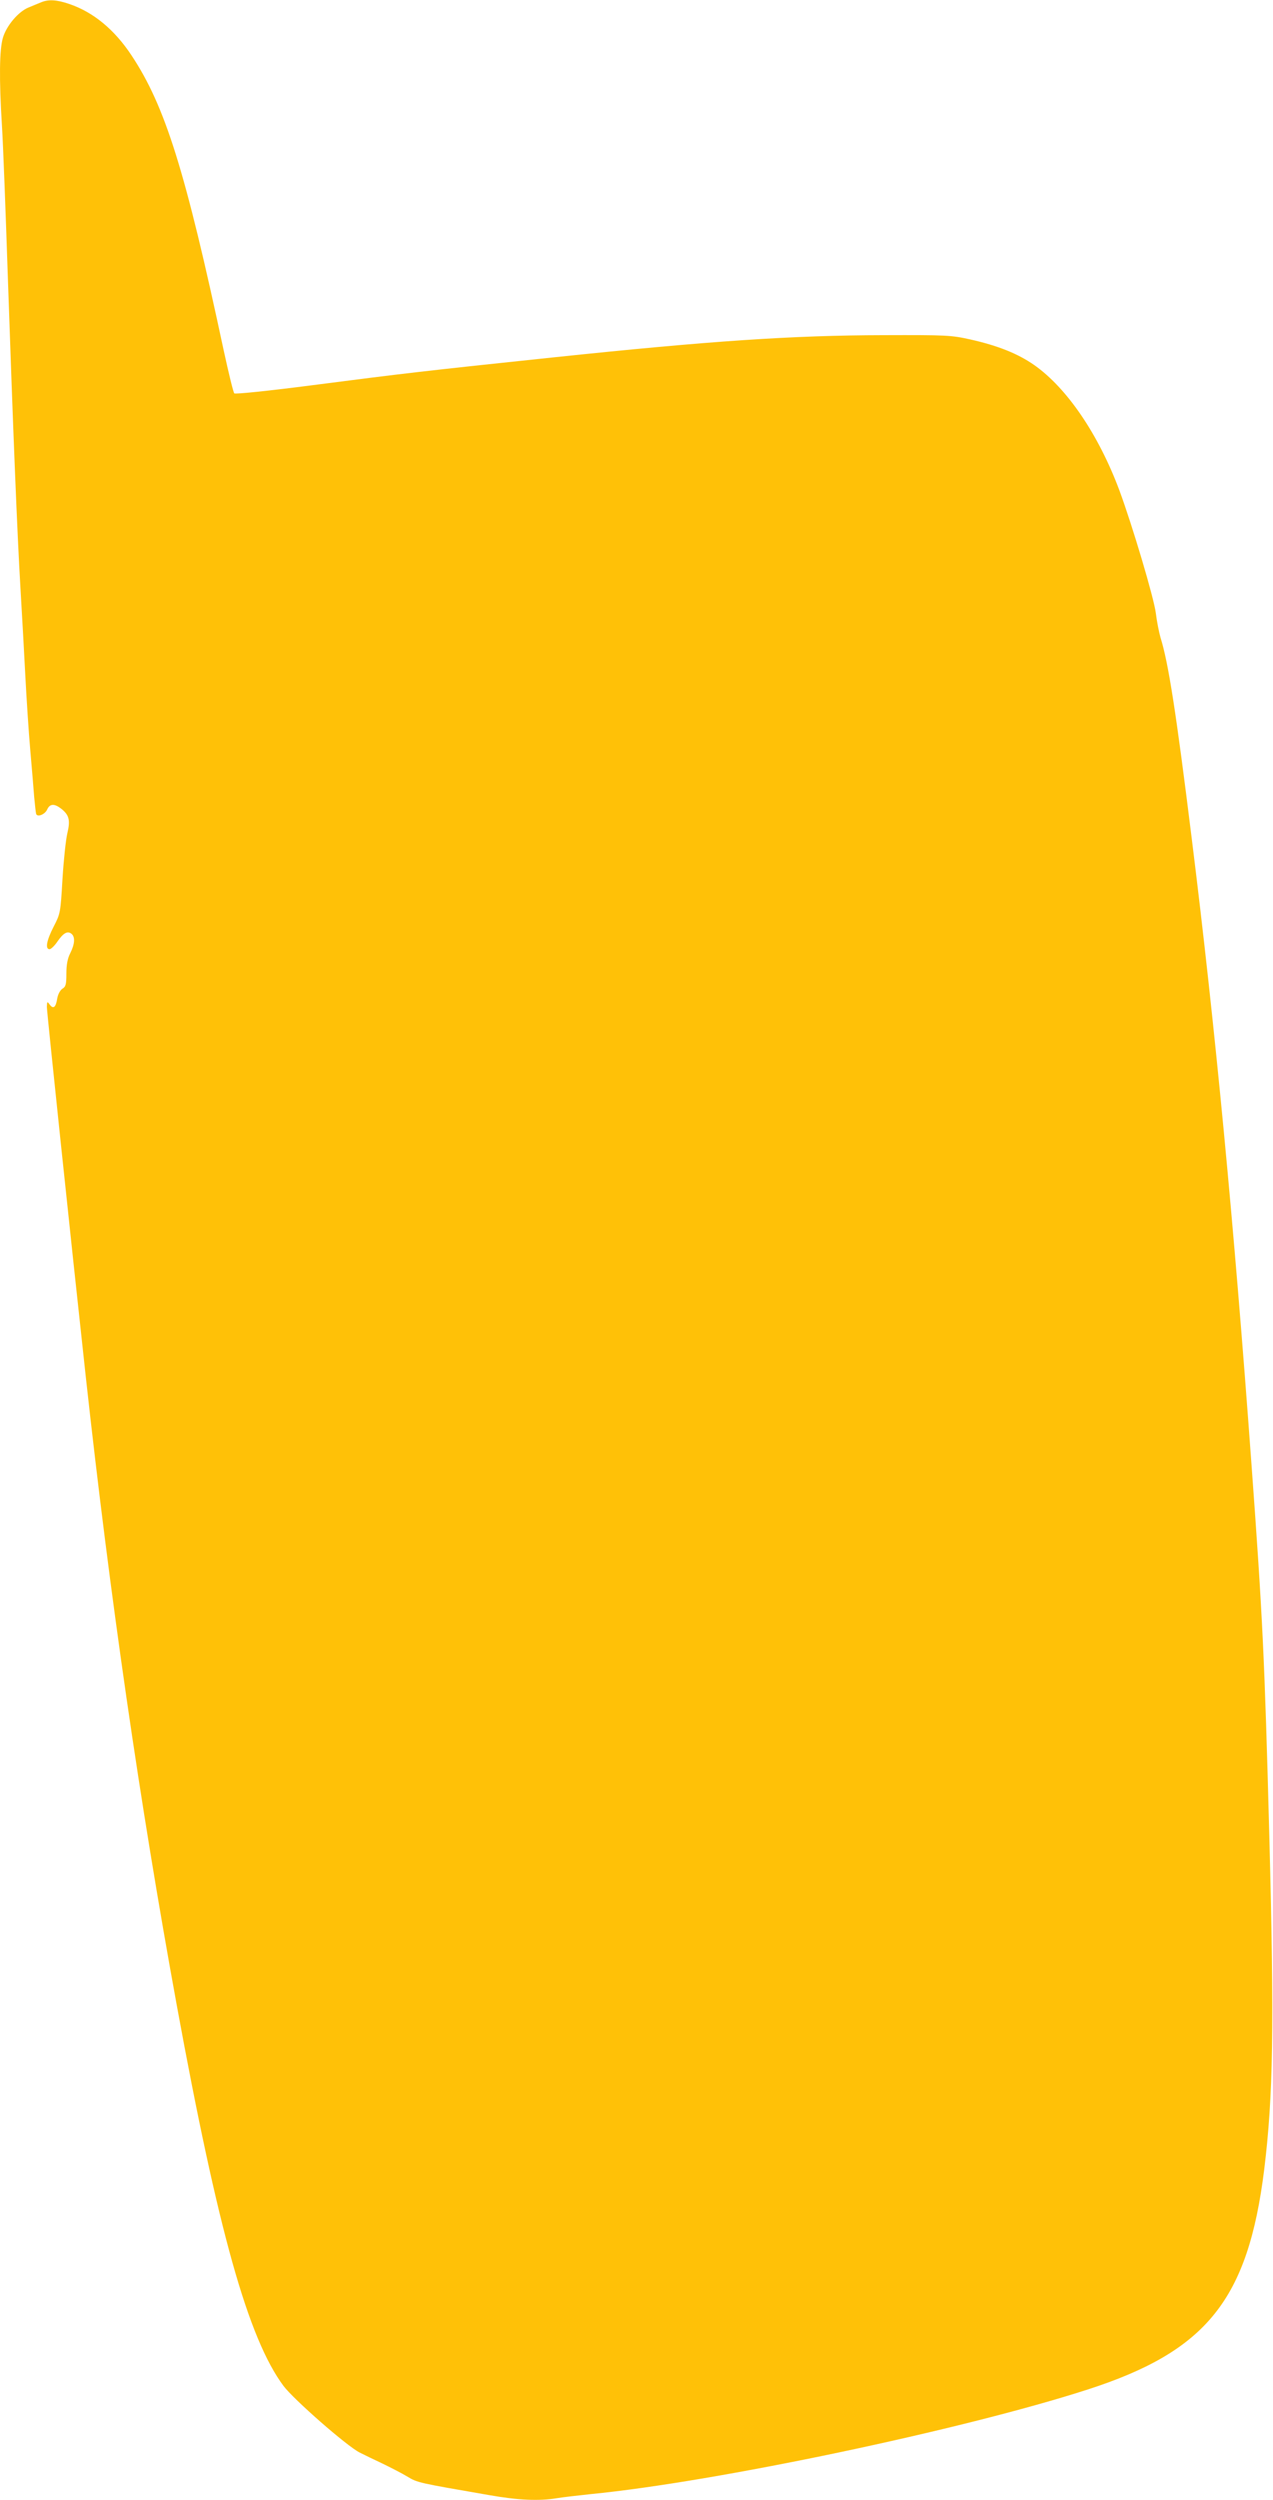 <?xml version="1.0" standalone="no"?>
<!DOCTYPE svg PUBLIC "-//W3C//DTD SVG 20010904//EN"
 "http://www.w3.org/TR/2001/REC-SVG-20010904/DTD/svg10.dtd">
<svg version="1.0" xmlns="http://www.w3.org/2000/svg"
 width="652pt" height="1280pt" viewBox="0 0 652 1280"
 preserveAspectRatio="xMidYMid meet">
<g transform="translate(0,1280) scale(0.1,-0.1)"
fill="#ffc107" stroke="none">
<path d="M210 12788 c-14 -6 -42 -17 -63 -26 -53 -21 -114 -94 -132 -155 -18
-60 -20 -210 -5 -452 6 -93 19 -440 30 -770 28 -814 48 -1313 65 -1600 8 -132
19 -334 25 -450 6 -115 17 -284 25 -375 8 -91 17 -199 20 -240 4 -41 8 -80 10
-87 6 -19 46 -3 57 23 14 30 37 30 72 3 40 -32 47 -58 31 -125 -8 -33 -19
-138 -25 -235 -10 -173 -11 -177 -45 -243 -36 -70 -45 -116 -21 -116 7 0 26
18 40 39 31 45 52 56 72 40 20 -16 17 -53 -6 -99 -14 -27 -20 -59 -20 -105 0
-54 -3 -67 -20 -77 -12 -8 -23 -28 -27 -51 -7 -45 -20 -55 -38 -31 -13 18 -14
17 -15 -11 0 -27 124 -1205 200 -1900 124 -1127 275 -2170 465 -3210 212
-1158 366 -1707 547 -1951 52 -69 323 -307 390 -341 24 -12 77 -38 118 -57 41
-20 98 -49 126 -66 53 -32 56 -32 419 -95 147 -26 255 -31 346 -16 30 5 108
14 174 21 643 63 1906 329 2547 536 609 197 820 460 903 1126 46 377 52 725
26 1713 -24 906 -34 1116 -91 1895 -90 1238 -187 2250 -306 3205 -80 647 -120
903 -160 1030 -8 28 -19 84 -24 125 -9 76 -121 452 -187 630 -107 286 -268
523 -436 641 -83 58 -185 99 -327 131 -99 22 -123 23 -445 22 -465 -1 -884
-29 -1693 -114 -647 -68 -775 -83 -1230 -142 -224 -29 -397 -47 -402 -42 -5 5
-29 104 -54 219 -197 923 -300 1251 -472 1511 -88 133 -196 222 -320 264 -65
22 -106 24 -144 8z"/>
</g>
</svg>
